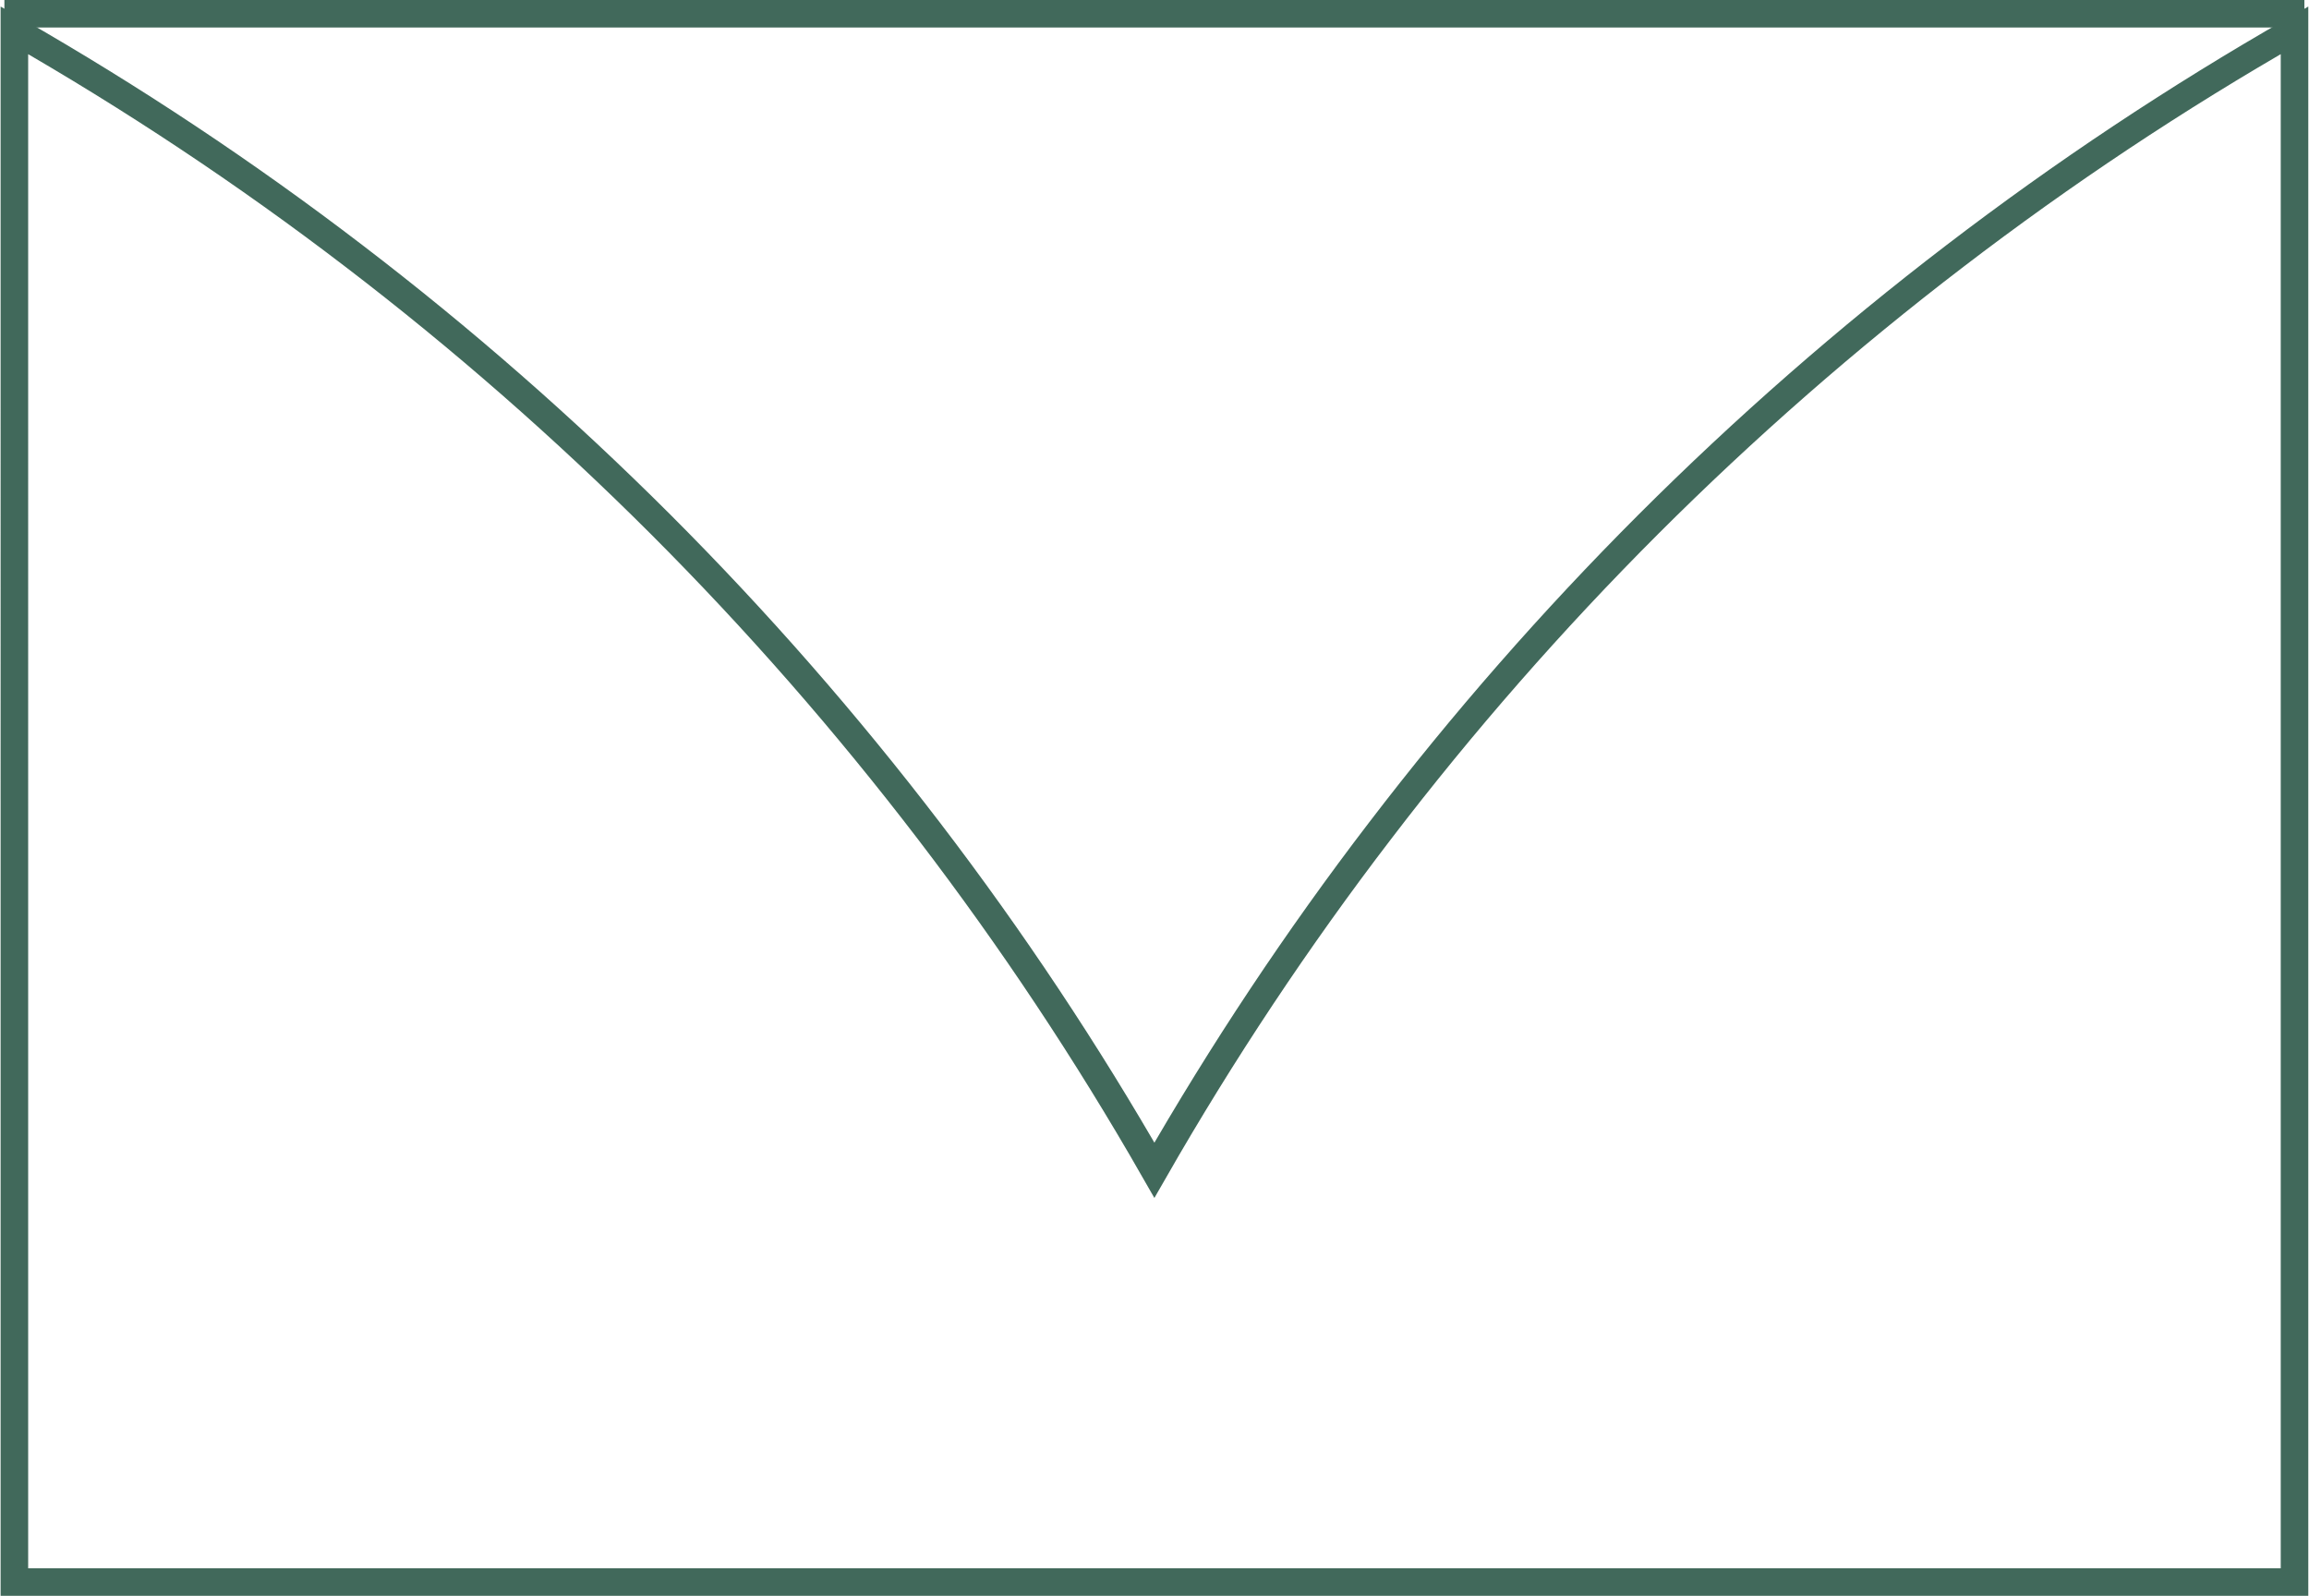 <svg xmlns="http://www.w3.org/2000/svg" viewBox="0 0 2103 1454"><style>.ma{fill:none;stroke:#41695b;stroke-miterlimit:10;stroke-width:25.1}</style><path class="ma" d="m13.1 27.6c107.4 61.5 210.7 130.1 309.1 205.4 98.4 75.2 191.7 156.9 279.3 244.4 87.6 87.6 169.2 180.9 244.5 279.3 75.2 98.3 143.9 201.6 205.4 309.1 61.6-107.5 130.2-210.8 205.5-309.1 75.2-98.4 156.9-191.7 244.5-279.3 87.6-87.5 180.9-169.2 279.3-244.4 98.4-75.3 201.6-143.9 309.1-205.4v1413.3h-2076.7z"></path><path fill-rule="evenodd" class="ma" d="m4 12.5h2094.8"></path></svg>